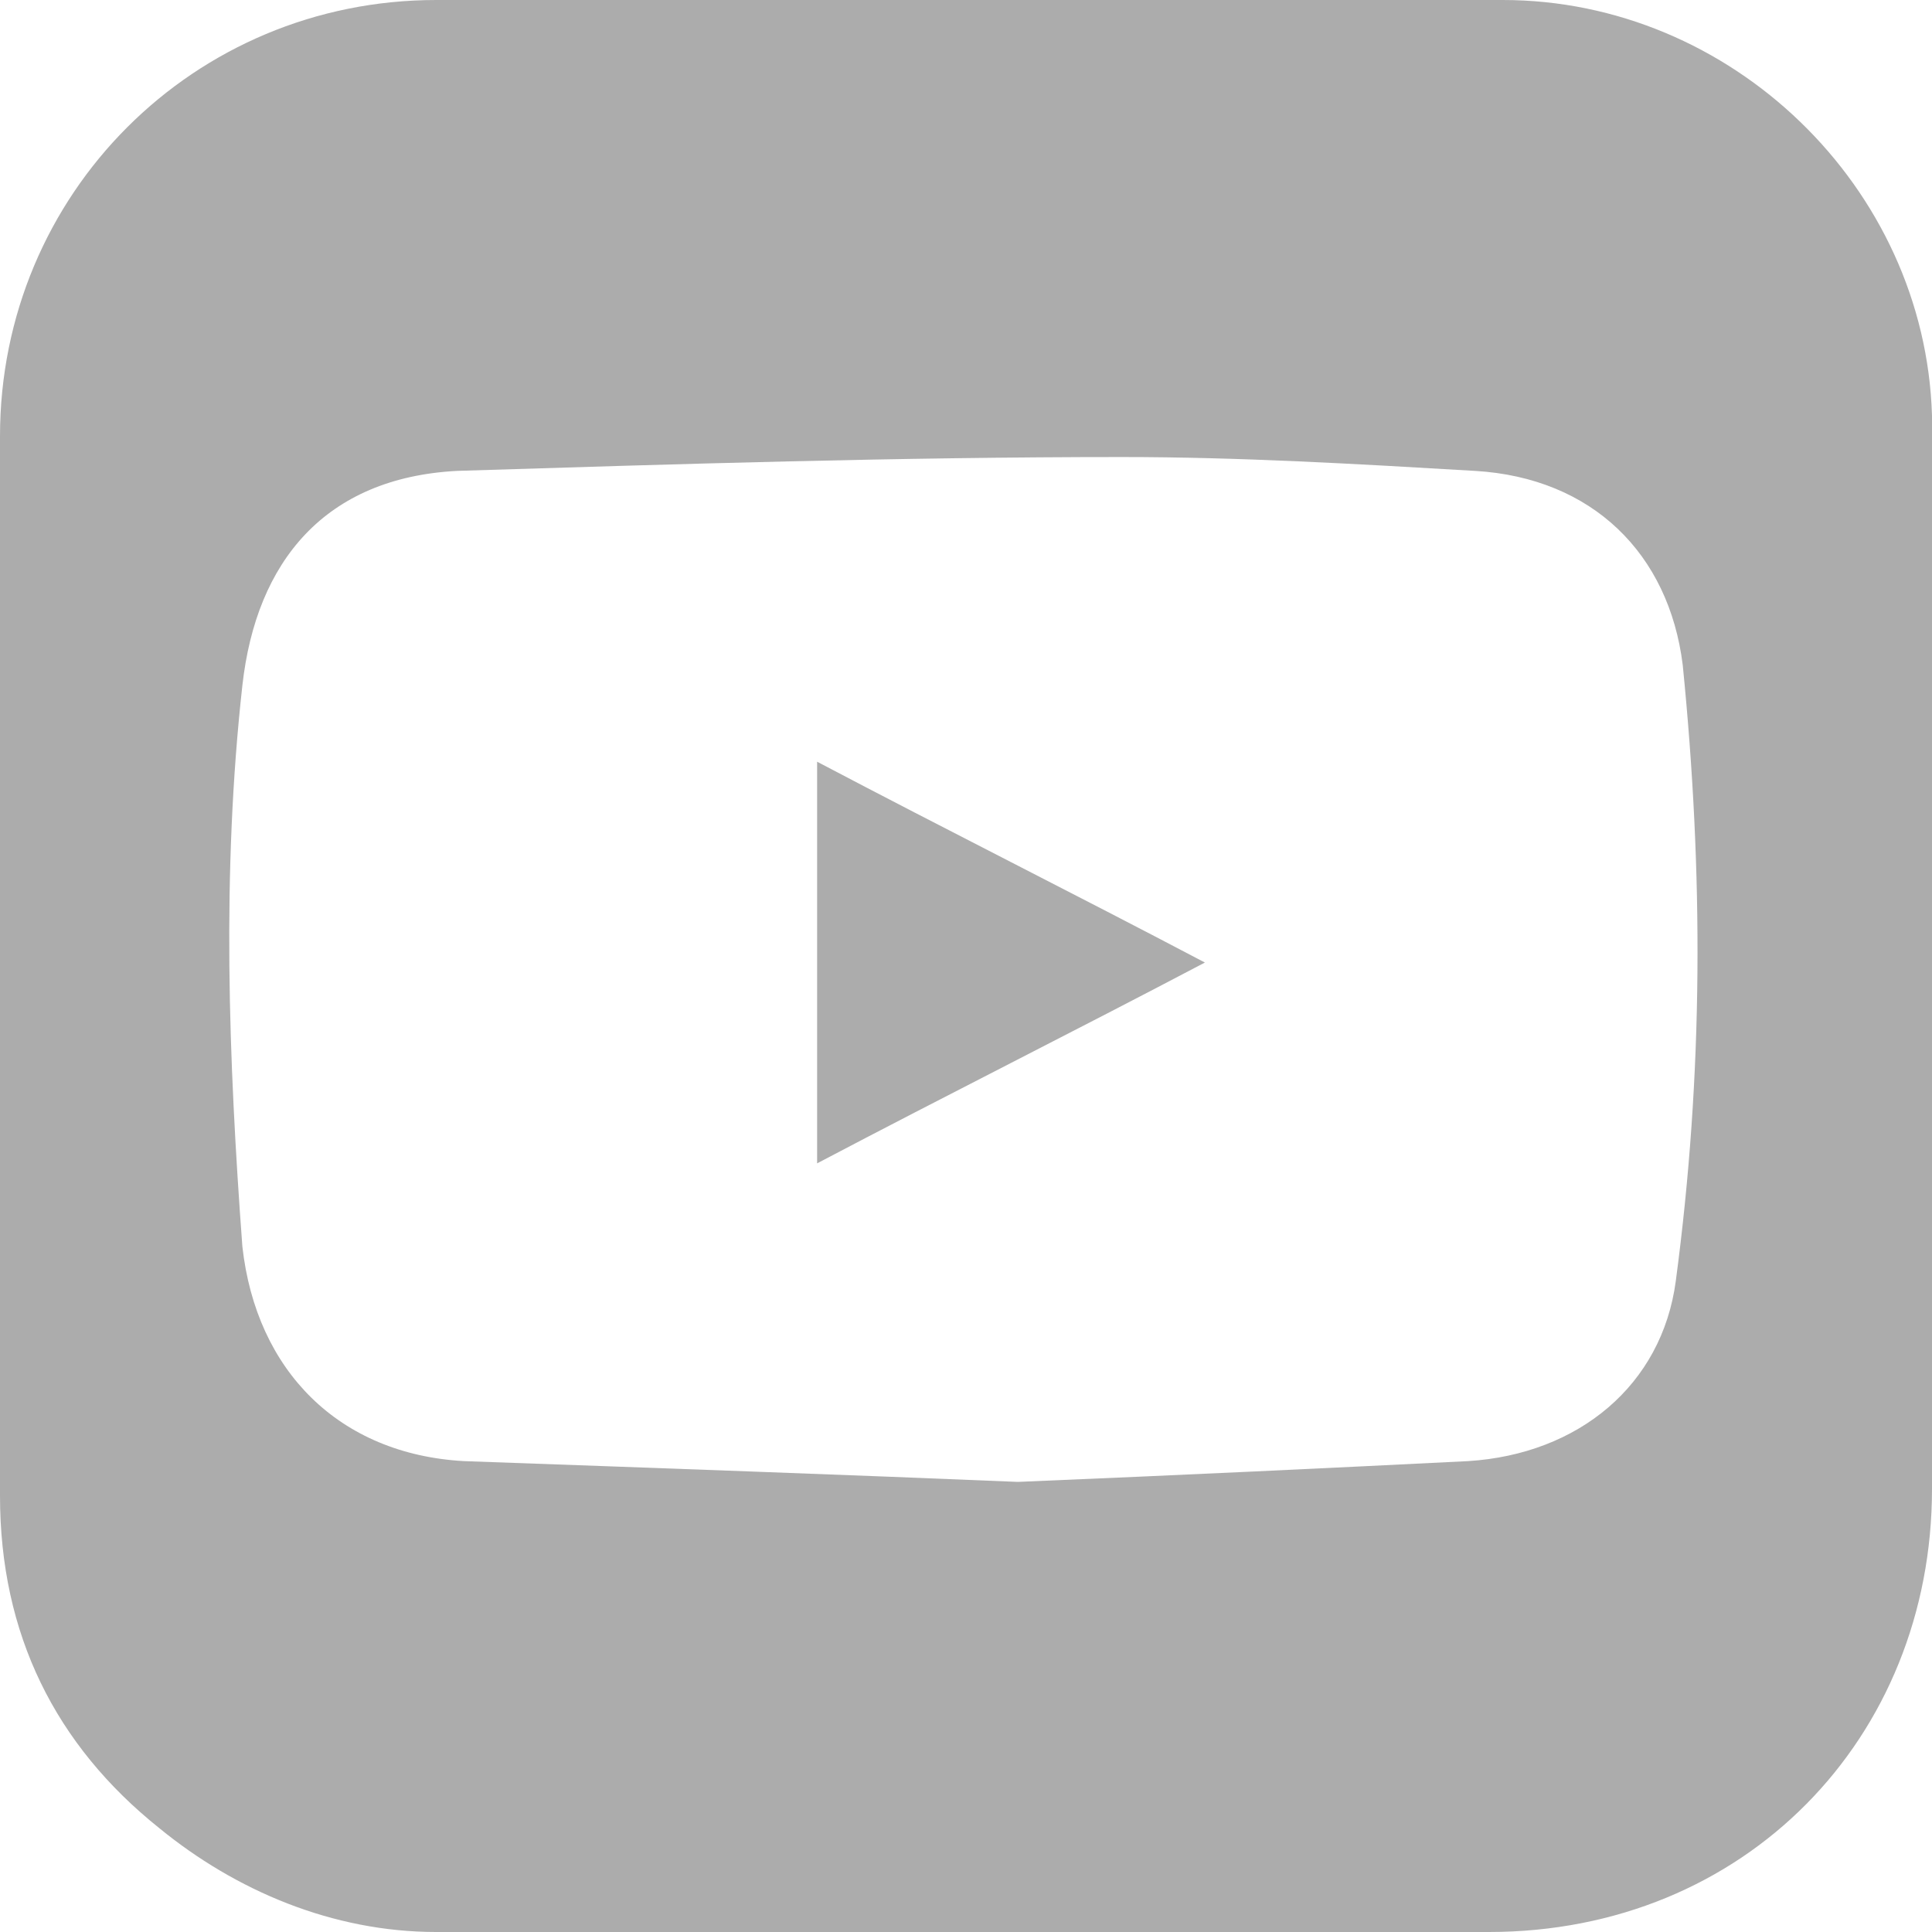 <?xml version="1.0" encoding="utf-8"?>
<!-- Generator: Adobe Illustrator 23.0.3, SVG Export Plug-In . SVG Version: 6.00 Build 0)  -->
<svg version="1.1" id="Layer_1" xmlns="http://www.w3.org/2000/svg" xmlns:xlink="http://www.w3.org/1999/xlink" x="0px" y="0px"
	 viewBox="0 0 27.9 27.9" style="enable-background:new 0 0 27.9 27.9;" xml:space="preserve">
<style type="text/css">
	.st0{fill:#ACACAC;}
</style>
<g>
	<path class="st0" d="M27.9,14c0-2.7,0.1-5.3,0-8c-0.1-3.3-2.9-6-6.2-6C16.6,0,11.4,0,6.3,0C2.8,0,0,2.8,0,6.3c0,5.1,0,10.2,0,15.3
		c0,2,0.8,3.6,2.3,4.8c1.1,0.9,2.5,1.5,4,1.5c5.1,0,10.1,0,15.2,0c3.7,0,6.4-2.8,6.4-6.4C27.9,19,27.9,16.5,27.9,14L27.9,14z
		 M24.2,18.5c-0.2,1.5-1.4,2.5-3,2.6c-2,0.1-4.1,0.2-6.5,0.3c-2.4-0.1-5.2-0.2-8-0.3c-1.8-0.1-3-1.3-3.2-3.1c-0.2-2.7-0.3-5.4,0-8.1
		c0.2-1.8,1.2-3,3.1-3.1c3.2-0.1,6.4-0.2,9.6-0.2c1.7,0,3.4,0.1,5.1,0.2c1.7,0.1,2.8,1.2,3,2.8C24.6,12.6,24.6,15.5,24.2,18.5z"/>
	<path class="st0" d="M11.8,11c1.9,1,3.7,1.9,5.6,2.9c-1.9,1-3.7,1.9-5.6,2.9C11.8,14.9,11.8,13,11.8,11z"/>
</g>
</svg>
